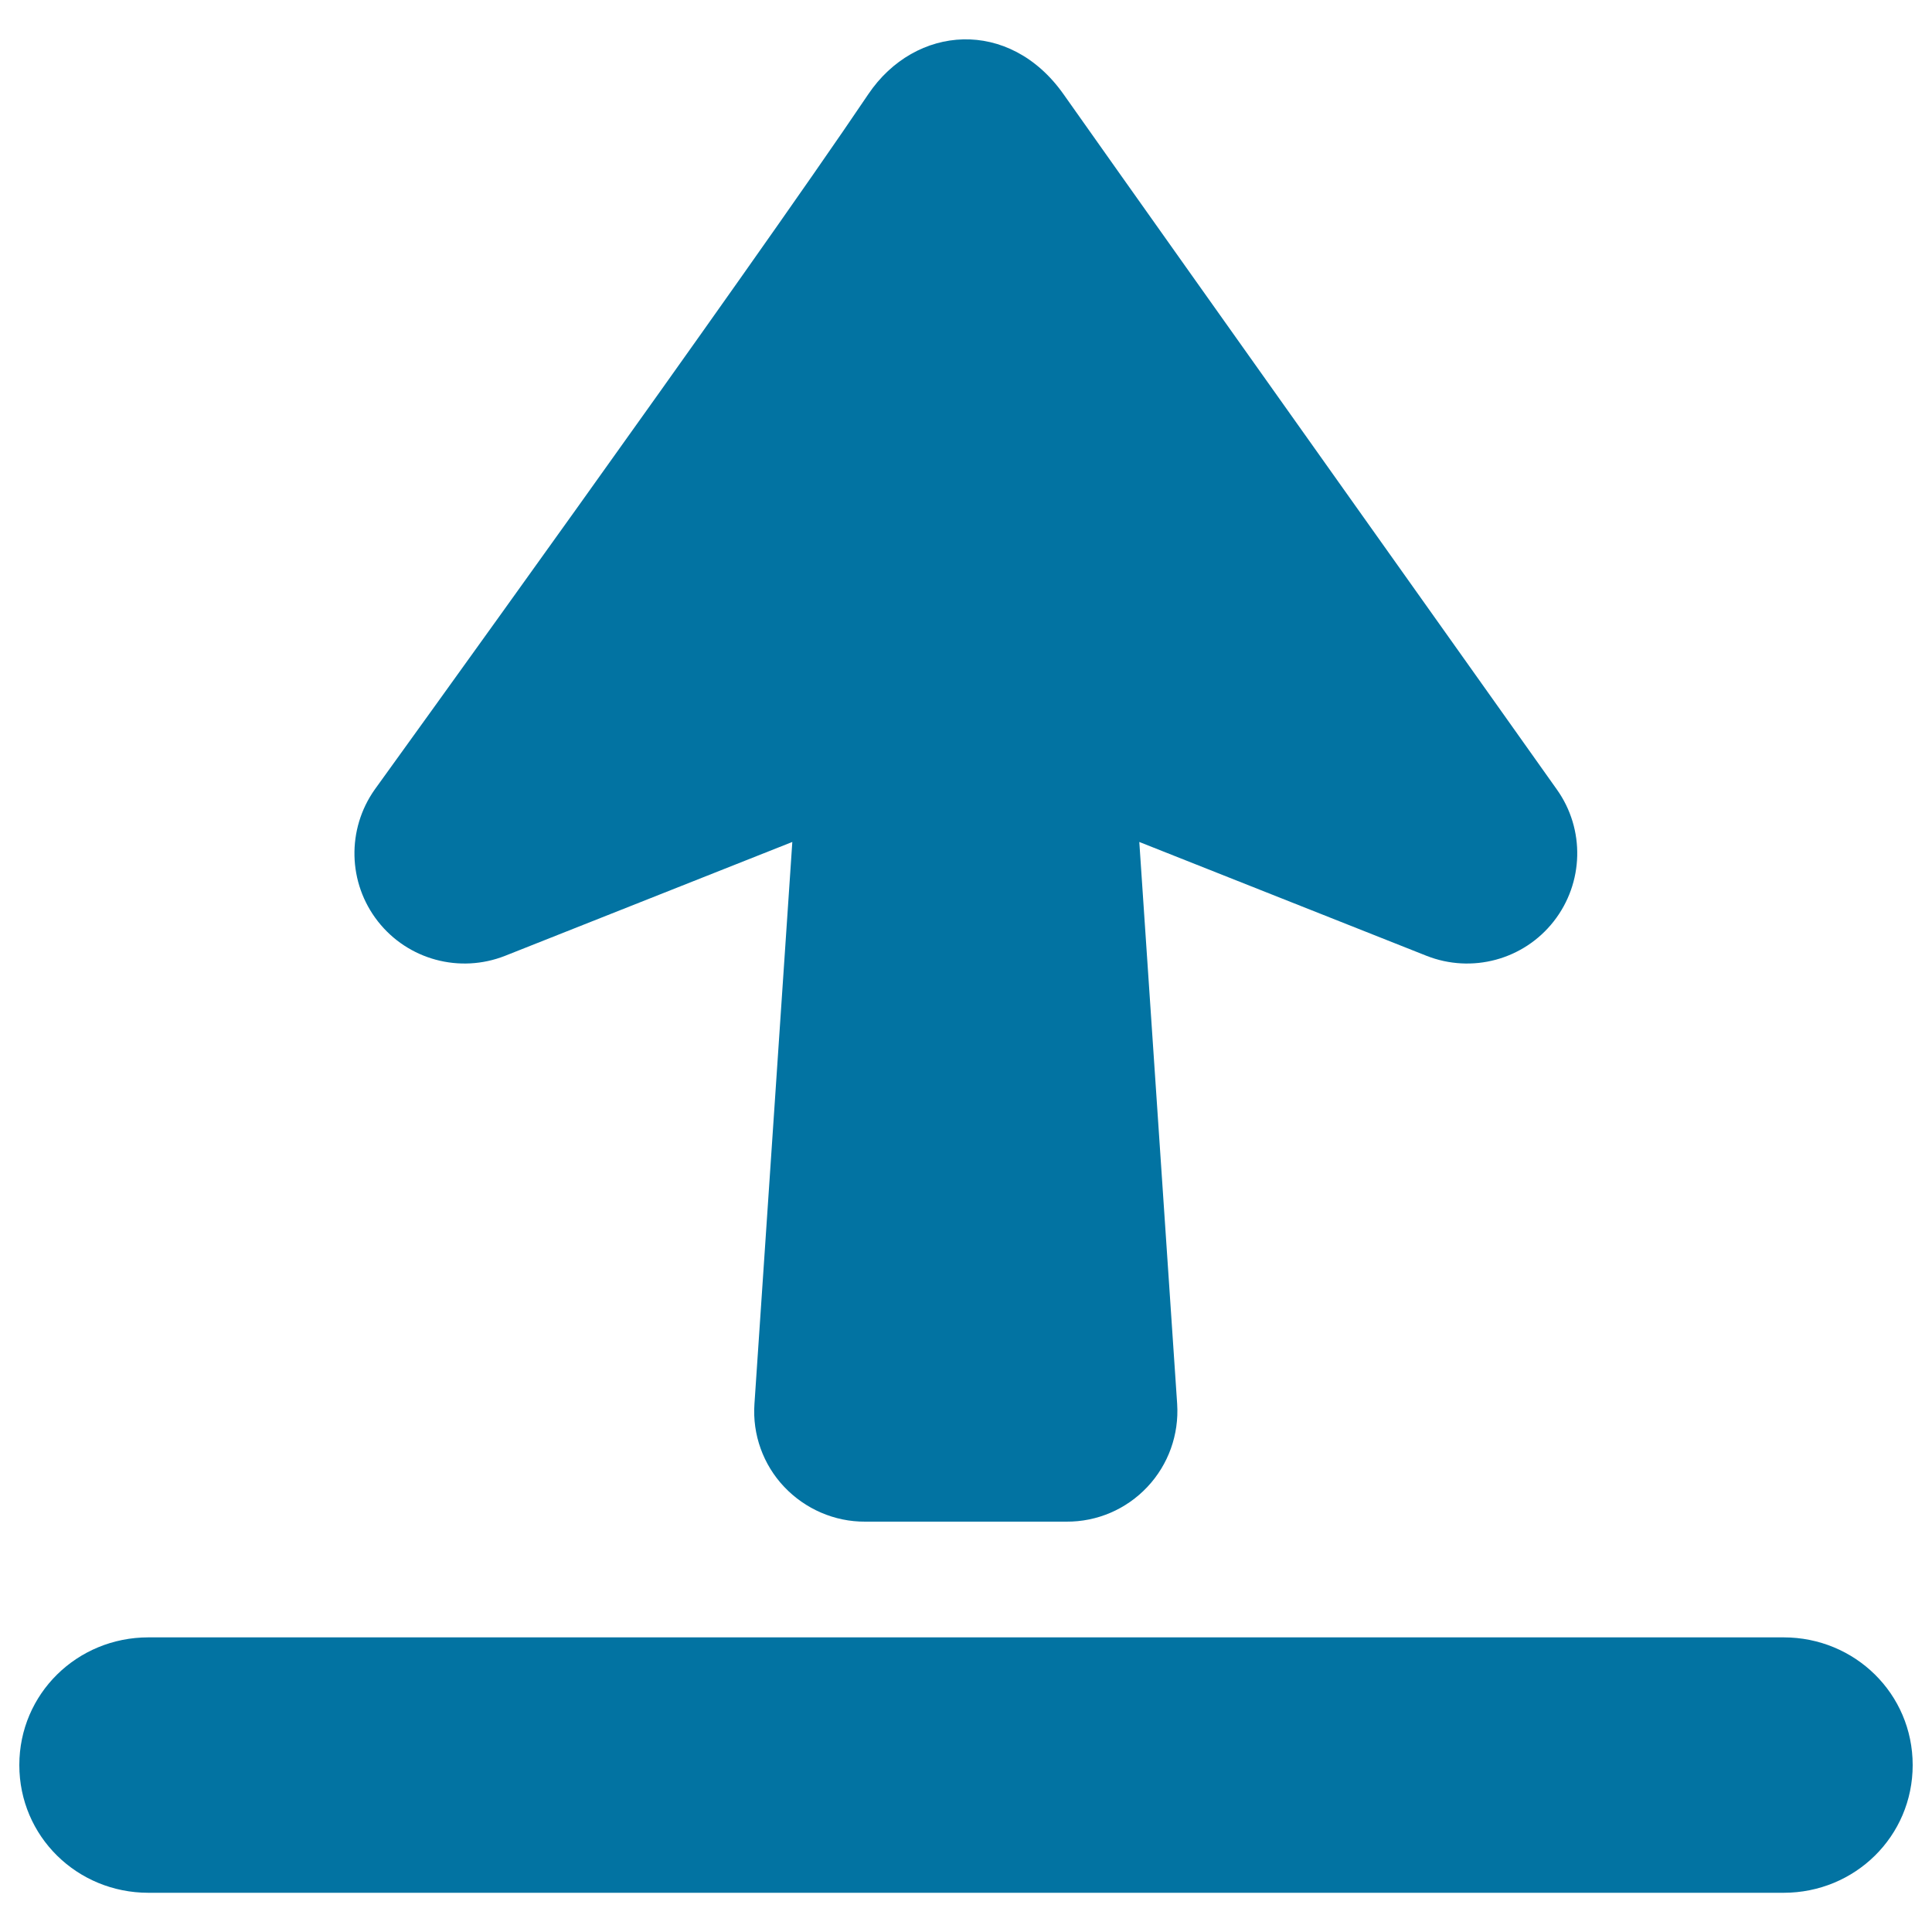 <svg xmlns="http://www.w3.org/2000/svg" viewBox="0 0 1000 1000" style="fill:#0273a2">
<title>Up Arrow Upload Button SVG icon</title>
<g><g><path d="M923.2,847.5H76.8c-36.9,0-66.8,29.2-66.8,66.1c0,36.9,29.9,66.1,66.8,66.1h846.4c36.9,0,66.8-29.2,66.8-66.1C990,876.7,960.1,847.5,923.2,847.5z"/><path d="M550.5,48.8c-28-39.7-76.8-36.1-101.1,0c-61.6,91.5-255.4,359.8-255.4,359.8c-14.6,20.6-14,48.4,1.6,68.3c15.6,19.9,42.4,27.1,65.9,17.8l148.6-58.9l-19.6,290.9c-1.1,15.8,4.5,31.4,15.4,42.9c10.9,11.5,26.1,18.1,41.9,18h104.2c15.9,0.1,31-6.4,41.9-18c10.9-11.6,16.4-27.1,15.4-42.9l-19.6-290.9l148.6,58.9c23.5,9.3,50.3,2.1,65.9-17.8c15.6-19.9,16.3-47.7,1.6-68.3C805.9,408.6,614.1,138.9,550.5,48.8z"/></g></g>
</svg>